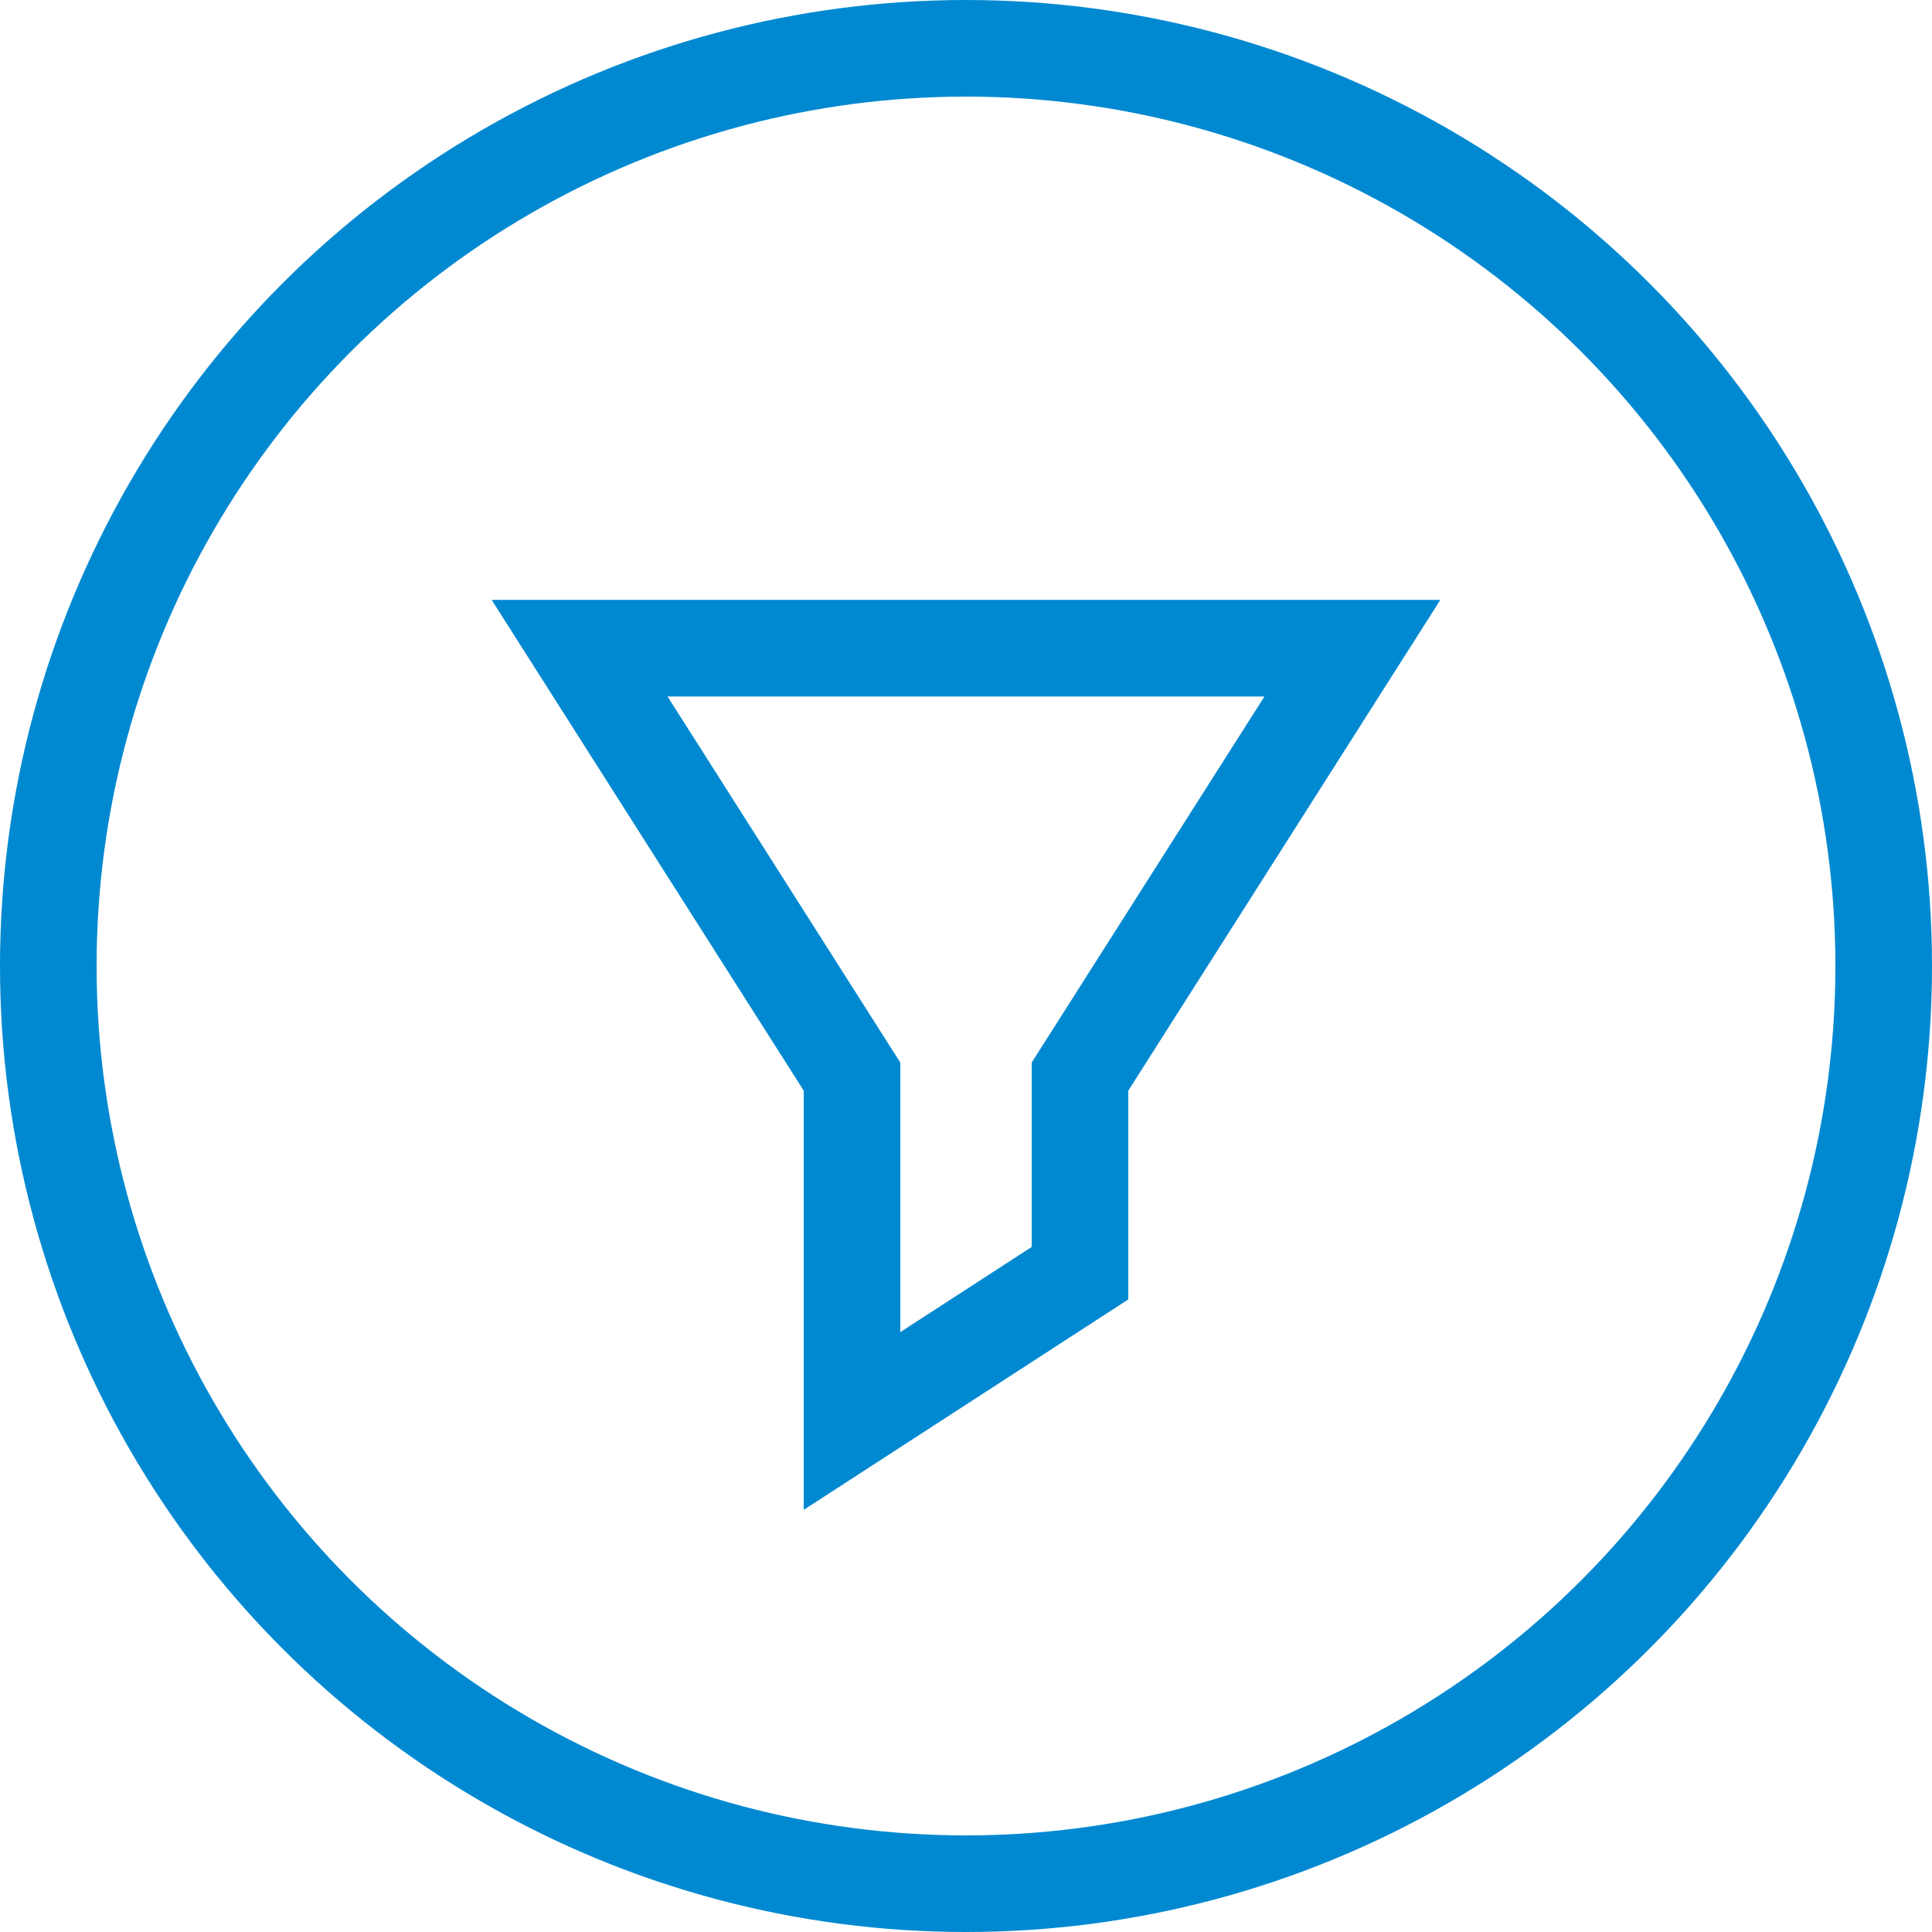 <svg xmlns="http://www.w3.org/2000/svg" viewBox="0 0 40 40"><defs><style>.a,.b{fill:none;stroke:#0089d1;stroke-width:2px;}.b{stroke-miterlimit:10;}</style></defs><title>filter_but</title><circle class="a" cx="20" cy="20" r="19"/><polygon class="b" points="17.64 29.42 22.36 26.36 22.36 22.29 28 13.42 12 13.42 17.64 22.29 17.64 29.42"/></svg>